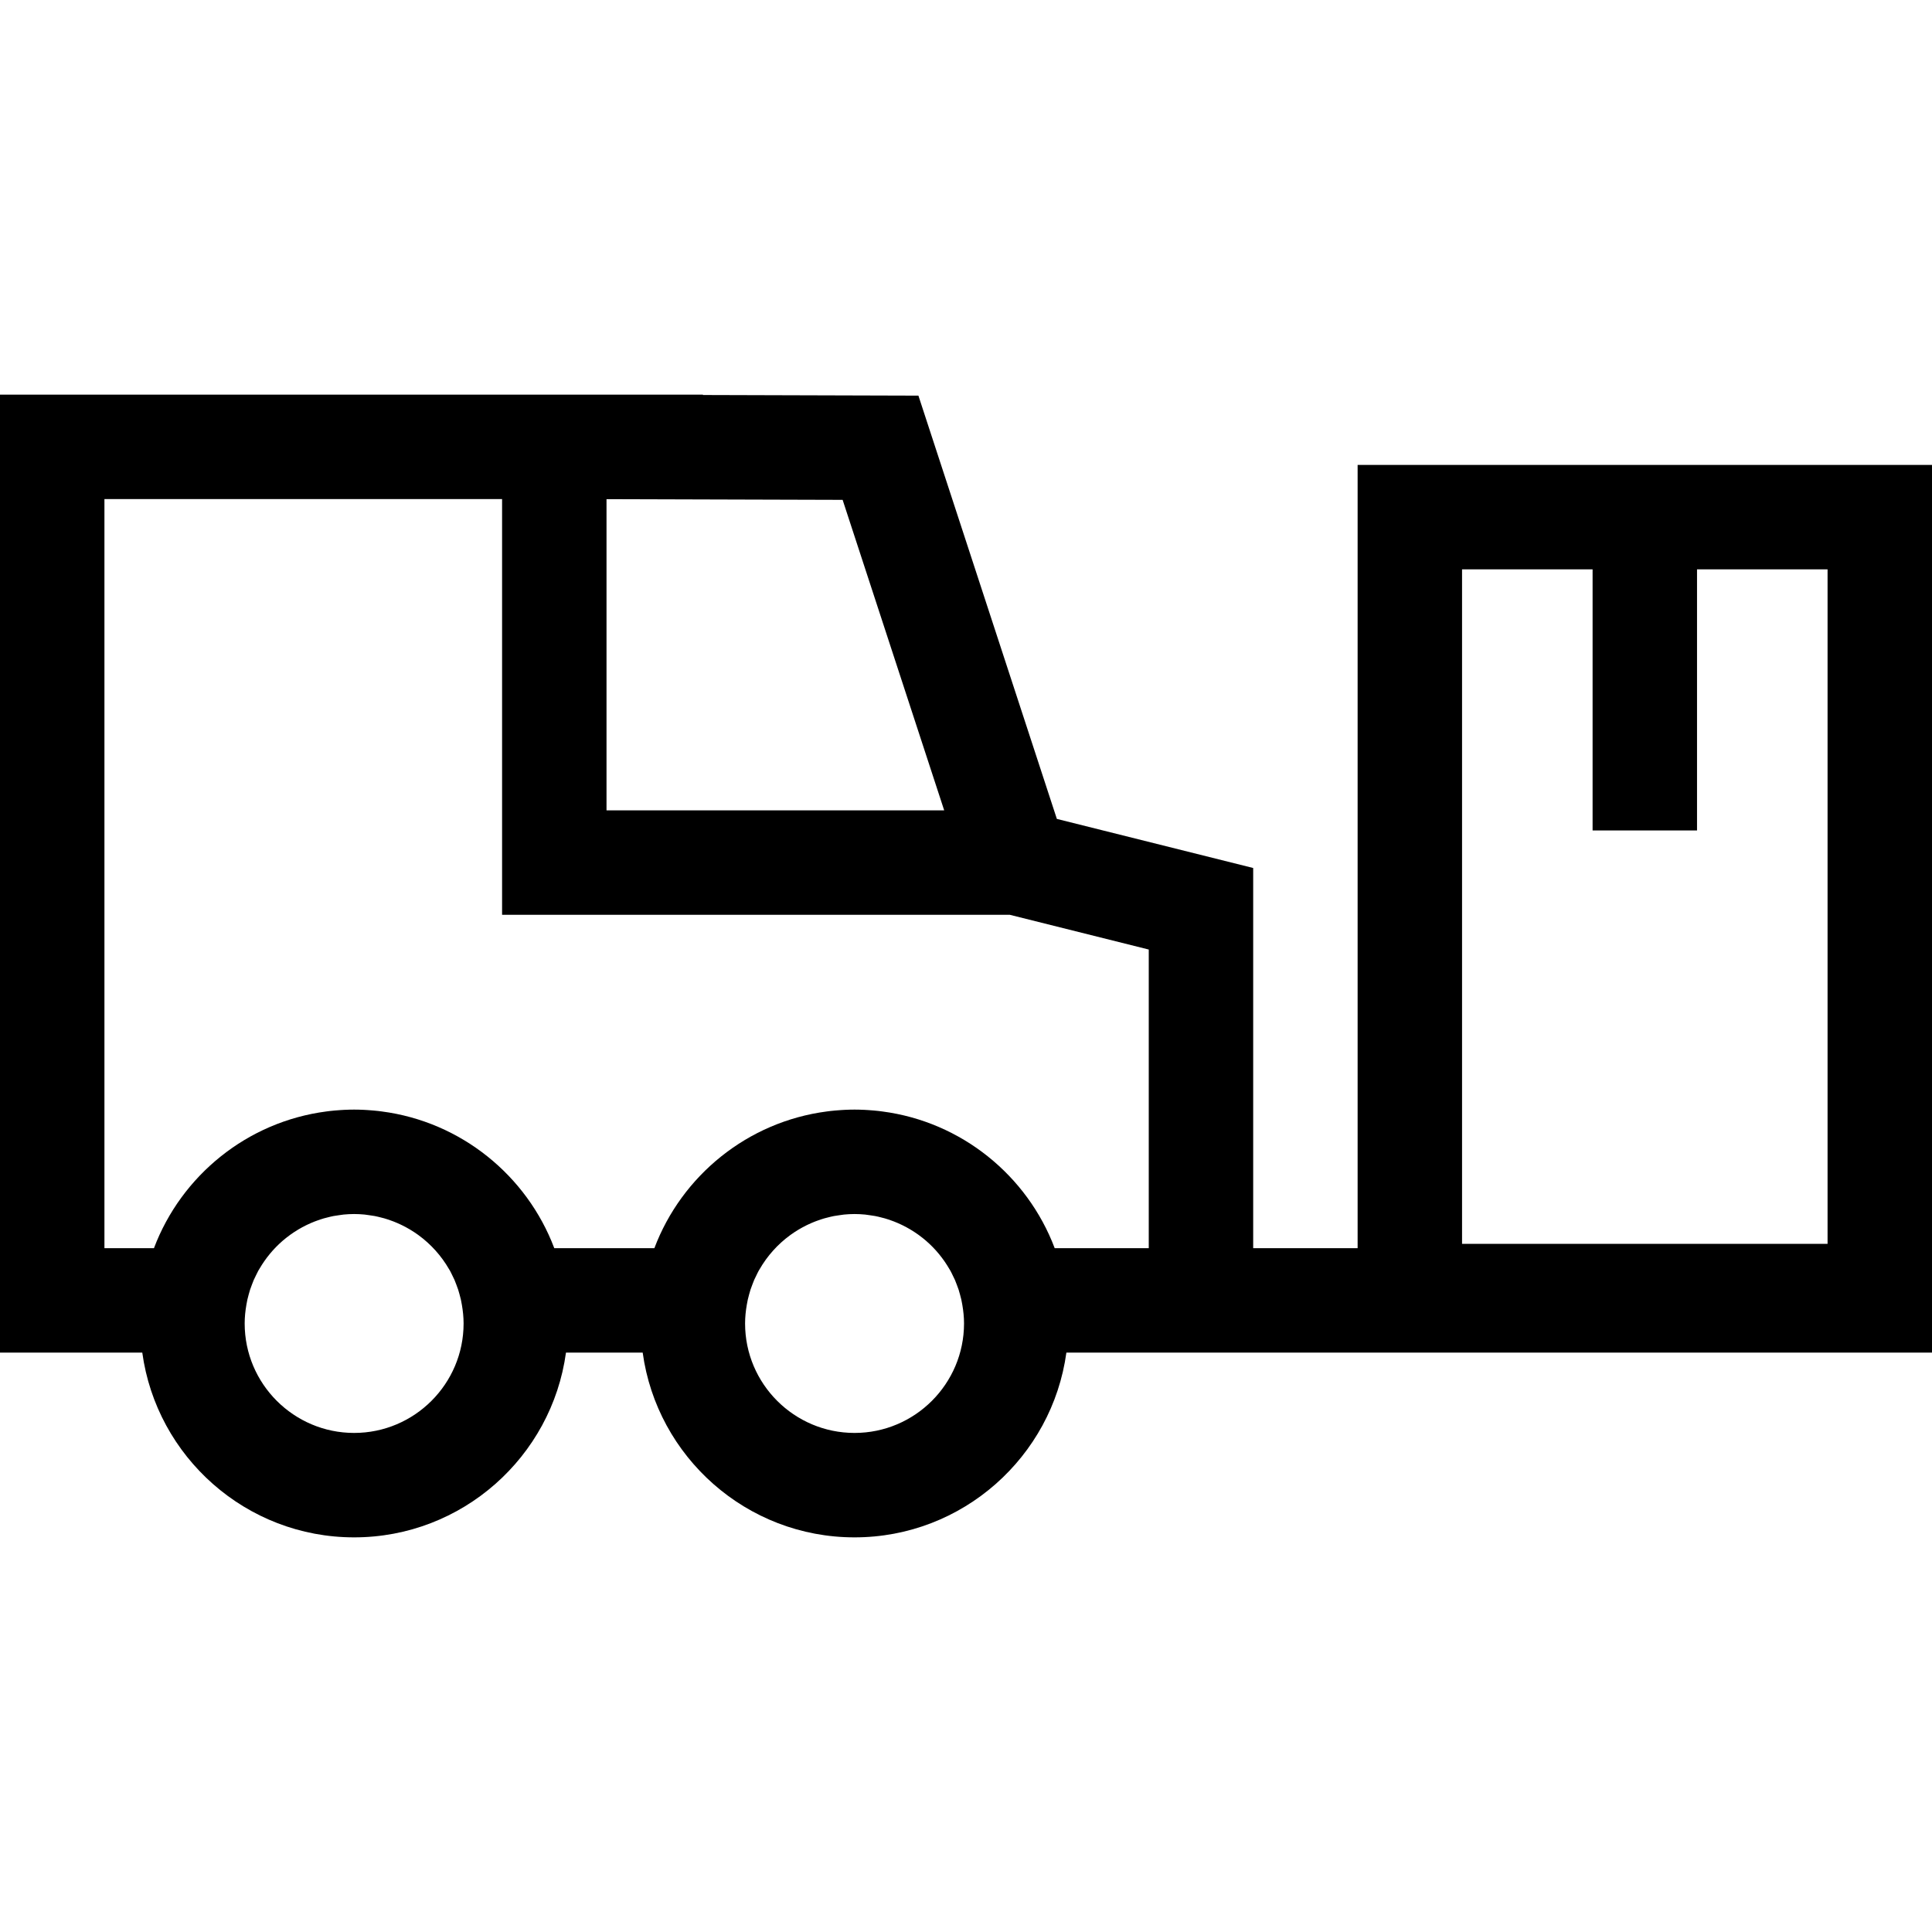 <?xml version="1.0" encoding="iso-8859-1"?>
<!-- Generator: Adobe Illustrator 19.0.0, SVG Export Plug-In . SVG Version: 6.00 Build 0)  -->
<svg version="1.1" id="Layer_1" xmlns="http://www.w3.org/2000/svg" xmlns:xlink="http://www.w3.org/1999/xlink" x="0px" y="0px"
	 viewBox="0 0 370 370" style="enable-background:new 0 0 370 370;" xml:space="preserve">
<g id="XMLID_467_">
	<g>
		<path d="M260,89.038v0.001v150h-20v-72.808l-37.599-9.4l-26.514-81.063l-41.269-0.121l0.005-0.07H0v183.461h27.248
			c2.73,19.956,19.878,35.384,40.571,35.384c20.694,0,37.842-15.428,40.572-35.384h14.69c2.73,19.956,19.878,35.384,40.572,35.384
			c20.693,0,37.841-15.428,40.571-35.384H220h20h130v-0.833v-19.167v-150H260z M116.154,95.594l45.218,0.133l19.451,59.466h-64.669
			V95.594z M67.819,274.423c-11.558,0-20.961-9.403-20.961-20.961c0-1.229,0.128-2.427,0.332-3.598
			c0.056-0.326,0.114-0.651,0.185-0.971c0.077-0.346,0.17-0.687,0.265-1.026c0.082-0.296,0.16-0.593,0.255-0.883
			c0.111-0.34,0.24-0.67,0.368-1.002c0.109-0.284,0.211-0.571,0.332-0.849c0.129-0.296,0.278-0.581,0.419-0.869
			c0.149-0.303,0.289-0.611,0.452-0.906c0.073-0.132,0.159-0.255,0.235-0.386c1.169-2.003,2.649-3.799,4.385-5.308
			c0.012-0.01,0.023-0.021,0.034-0.031c0.436-0.377,0.889-0.733,1.354-1.073c0.04-0.029,0.078-0.06,0.118-0.089
			c0.448-0.323,0.911-0.626,1.384-0.914c0.067-0.041,0.134-0.083,0.202-0.123c0.453-0.269,0.918-0.52,1.392-0.755
			c0.103-0.051,0.207-0.101,0.312-0.15c0.449-0.214,0.906-0.412,1.371-0.594c0.152-0.059,0.306-0.113,0.459-0.168
			c0.43-0.157,0.865-0.304,1.306-0.433c0.221-0.064,0.447-0.116,0.67-0.173c0.391-0.1,0.781-0.199,1.179-0.276
			c0.332-0.063,0.67-0.106,1.008-0.154c0.308-0.044,0.614-0.099,0.925-0.129c0.665-0.064,1.336-0.102,2.018-0.102
			c0.681,0,1.353,0.038,2.018,0.102c0.313,0.031,0.619,0.085,0.928,0.13c0.336,0.048,0.674,0.09,1.005,0.154
			c0.4,0.078,0.793,0.177,1.186,0.277c0.221,0.056,0.444,0.108,0.662,0.171c0.446,0.13,0.884,0.278,1.318,0.437
			c0.149,0.054,0.298,0.106,0.446,0.163c0.47,0.183,0.931,0.384,1.385,0.6c0.099,0.047,0.197,0.094,0.295,0.142
			c0.479,0.238,0.95,0.491,1.409,0.763c0.061,0.037,0.122,0.074,0.183,0.111c0.48,0.292,0.949,0.599,1.403,0.927
			c0.031,0.023,0.061,0.047,0.093,0.069c2.378,1.736,4.381,3.965,5.861,6.538c0.052,0.09,0.111,0.175,0.162,0.266
			c0.173,0.312,0.322,0.639,0.48,0.961c0.132,0.271,0.272,0.536,0.392,0.813c0.126,0.29,0.233,0.59,0.346,0.886
			c0.122,0.32,0.247,0.639,0.354,0.966c0.097,0.298,0.178,0.603,0.262,0.906c0.092,0.333,0.183,0.666,0.259,1.006
			c0.072,0.324,0.13,0.653,0.188,0.982c0.203,1.169,0.331,2.365,0.331,3.592C88.781,265.02,79.378,274.423,67.819,274.423z
			 M163.654,274.423c-11.559,0-20.962-9.403-20.962-20.961c0-1.227,0.127-2.422,0.331-3.592c0.057-0.33,0.115-0.659,0.188-0.982
			c0.076-0.339,0.167-0.673,0.259-1.006c0.084-0.303,0.165-0.608,0.262-0.906c0.107-0.328,0.232-0.647,0.355-0.968
			c0.113-0.296,0.219-0.595,0.345-0.884c0.121-0.278,0.261-0.544,0.394-0.815c0.157-0.321,0.306-0.648,0.479-0.959
			c0.05-0.091,0.11-0.176,0.162-0.266c1.479-2.573,3.483-4.802,5.861-6.538c0.031-0.023,0.061-0.047,0.093-0.069
			c0.454-0.328,0.924-0.635,1.403-0.927c0.061-0.037,0.121-0.075,0.183-0.111c0.458-0.272,0.929-0.525,1.408-0.763
			c0.098-0.049,0.197-0.096,0.296-0.143c0.453-0.216,0.915-0.416,1.384-0.599c0.147-0.057,0.297-0.11,0.446-0.164
			c0.434-0.158,0.872-0.307,1.318-0.436c0.218-0.063,0.441-0.115,0.662-0.171c0.393-0.1,0.786-0.2,1.186-0.277
			c0.331-0.063,0.668-0.106,1.005-0.154c0.309-0.044,0.615-0.099,0.928-0.13c0.665-0.064,1.337-0.102,2.018-0.102
			c0.681,0,1.353,0.038,2.018,0.102c0.312,0.03,0.617,0.085,0.926,0.129c0.337,0.048,0.676,0.091,1.007,0.154
			c0.399,0.077,0.791,0.177,1.182,0.277c0.223,0.056,0.447,0.108,0.667,0.172c0.444,0.129,0.88,0.277,1.312,0.435
			c0.151,0.055,0.303,0.108,0.453,0.166c0.467,0.183,0.927,0.382,1.378,0.597c0.101,0.048,0.202,0.096,0.302,0.146
			c0.477,0.236,0.945,0.488,1.402,0.759c0.064,0.038,0.127,0.078,0.191,0.116c0.477,0.29,0.943,0.595,1.395,0.921
			c0.035,0.025,0.068,0.051,0.103,0.077c0.471,0.344,0.93,0.705,1.371,1.086c0.003,0.003,0.007,0.007,0.01,0.01
			c1.774,1.537,3.284,3.373,4.465,5.425c0.054,0.094,0.116,0.183,0.169,0.278c0.172,0.31,0.32,0.635,0.477,0.955
			c0.133,0.273,0.274,0.541,0.396,0.82c0.126,0.288,0.232,0.586,0.345,0.881c0.123,0.322,0.249,0.641,0.356,0.97
			c0.097,0.297,0.177,0.602,0.261,0.905c0.092,0.333,0.183,0.667,0.26,1.006c0.072,0.324,0.13,0.653,0.188,0.982
			c0.203,1.169,0.331,2.365,0.331,3.592C184.615,265.02,175.212,274.423,163.654,274.423z M220,239.04h-18.014
			c-5.249-13.904-17.852-24.217-33.042-26.186c-0.234-0.031-0.468-0.063-0.703-0.09c-0.302-0.034-0.606-0.063-0.911-0.09
			c-0.367-0.033-0.735-0.061-1.104-0.084c-0.233-0.015-0.465-0.031-0.698-0.041c-0.622-0.029-1.246-0.048-1.873-0.048
			c-0.627,0-1.251,0.019-1.873,0.048c-0.234,0.01-0.466,0.027-0.699,0.042c-0.369,0.023-0.737,0.051-1.104,0.084
			c-0.305,0.027-0.609,0.056-0.912,0.09c-0.234,0.027-0.467,0.059-0.7,0.089c-15.192,1.968-27.797,12.282-33.046,26.186h-19.169
			c-5.249-13.904-17.854-24.218-33.046-26.186c-0.233-0.031-0.466-0.063-0.7-0.089c-0.303-0.034-0.607-0.063-0.912-0.09
			c-0.367-0.033-0.734-0.061-1.104-0.084c-0.233-0.015-0.465-0.031-0.699-0.042c-0.622-0.029-1.246-0.048-1.873-0.048
			s-1.251,0.019-1.873,0.048c-0.233,0.01-0.465,0.027-0.698,0.041c-0.37,0.023-0.738,0.051-1.106,0.084
			c-0.304,0.027-0.607,0.056-0.909,0.09c-0.237,0.027-0.473,0.059-0.709,0.09c-15.188,1.97-27.789,12.283-33.038,26.185H20V95.578
			h76.154v79.615h97.23L220,181.847V239.04z M350,238.206h-70V109.04h25v50h20v-50h25V238.206z"/>
	</g>
</g>
<g>
</g>
<g>
</g>
<g>
</g>
<g>
</g>
<g>
</g>
<g>
</g>
<g>
</g>
<g>
</g>
<g>
</g>
<g>
</g>
<g>
</g>
<g>
</g>
<g>
</g>
<g>
</g>
<g>
</g>
</svg>

